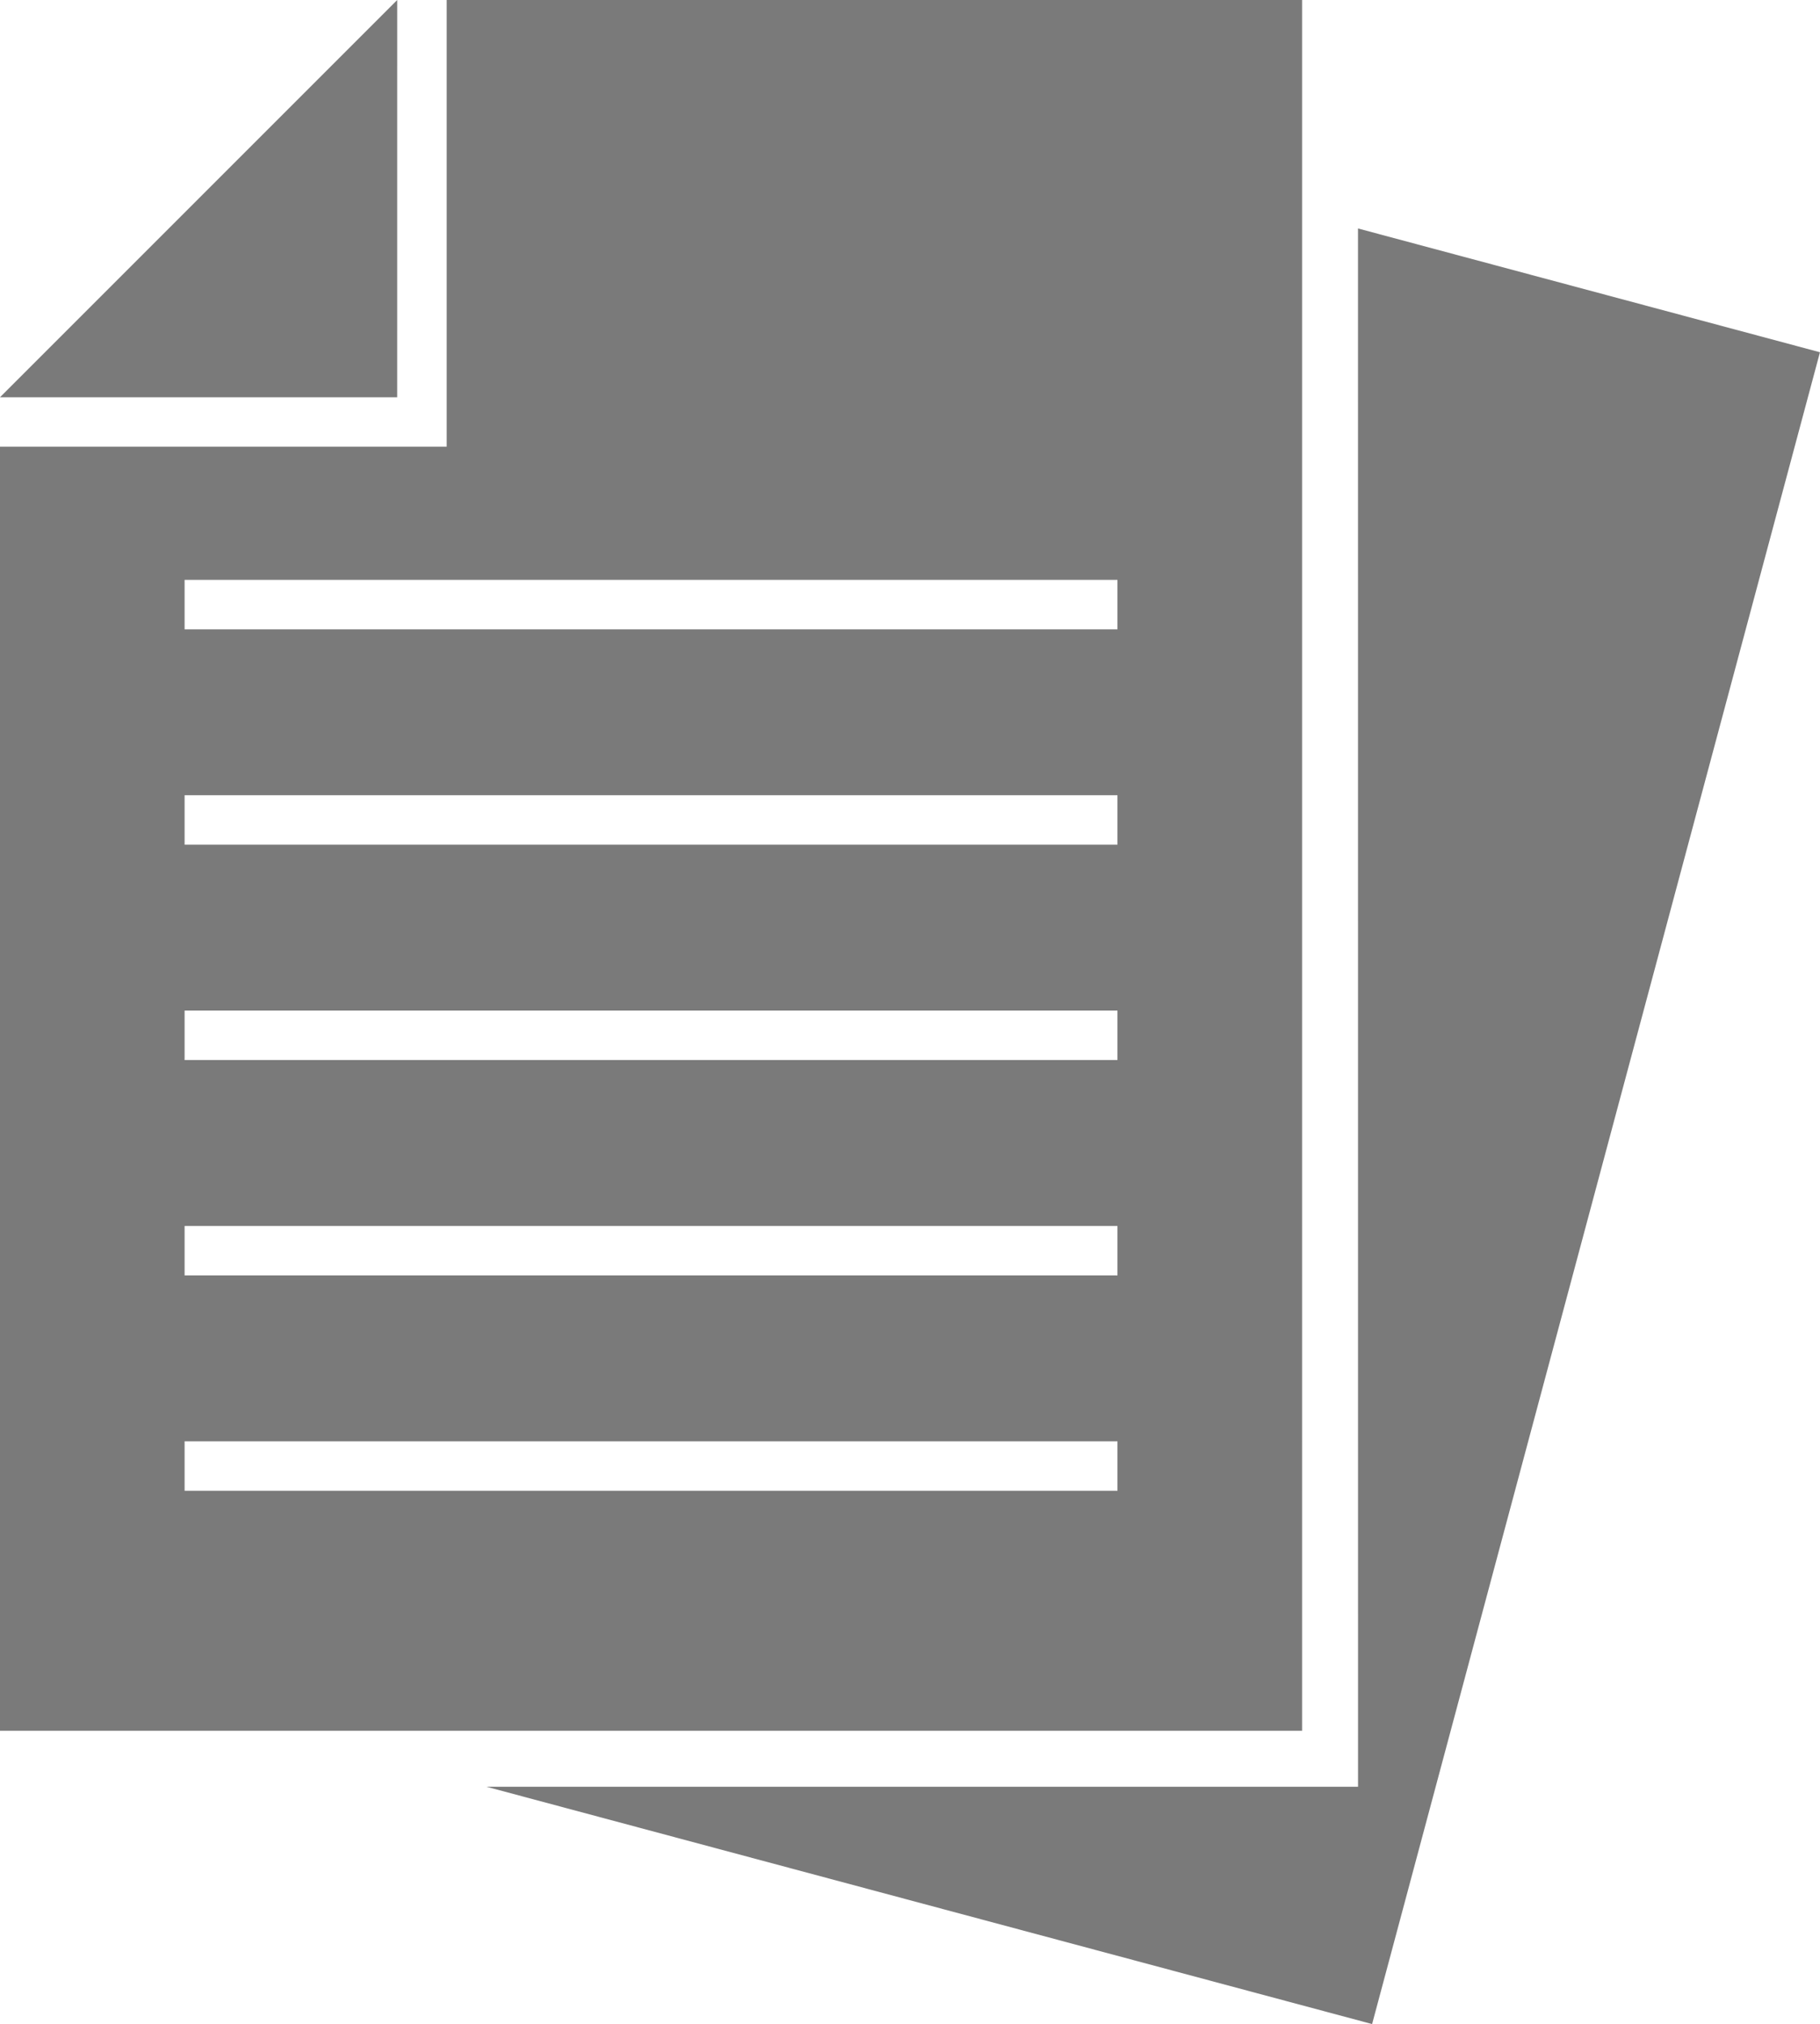 <svg xmlns="http://www.w3.org/2000/svg" width="102.406" height="113.879" viewBox="0 0 102.406 113.879"><g data-name="Group 74"><g data-name="Group 76" fill="#7a7a7a"><path data-name="Path 180" d="M22.35 0-.001 22.351h22.35ZM10.387 81.093h52.49v2.782h-52.49Zm0-12.117h52.49v2.782h-52.49Zm0-12.117h52.49v2.781h-52.49Zm0-12.117h52.49v2.782h-52.49Zm0-12.117h52.49v2.782h-52.49ZM25.133 0v25.133H-.001v72.245h73.266V0Z"/><path data-name="Path 181" d="M76.413 100.526H27.368l49.836 13.353 25.2-94.06-25.994-6.965Z"/></g></g></svg>